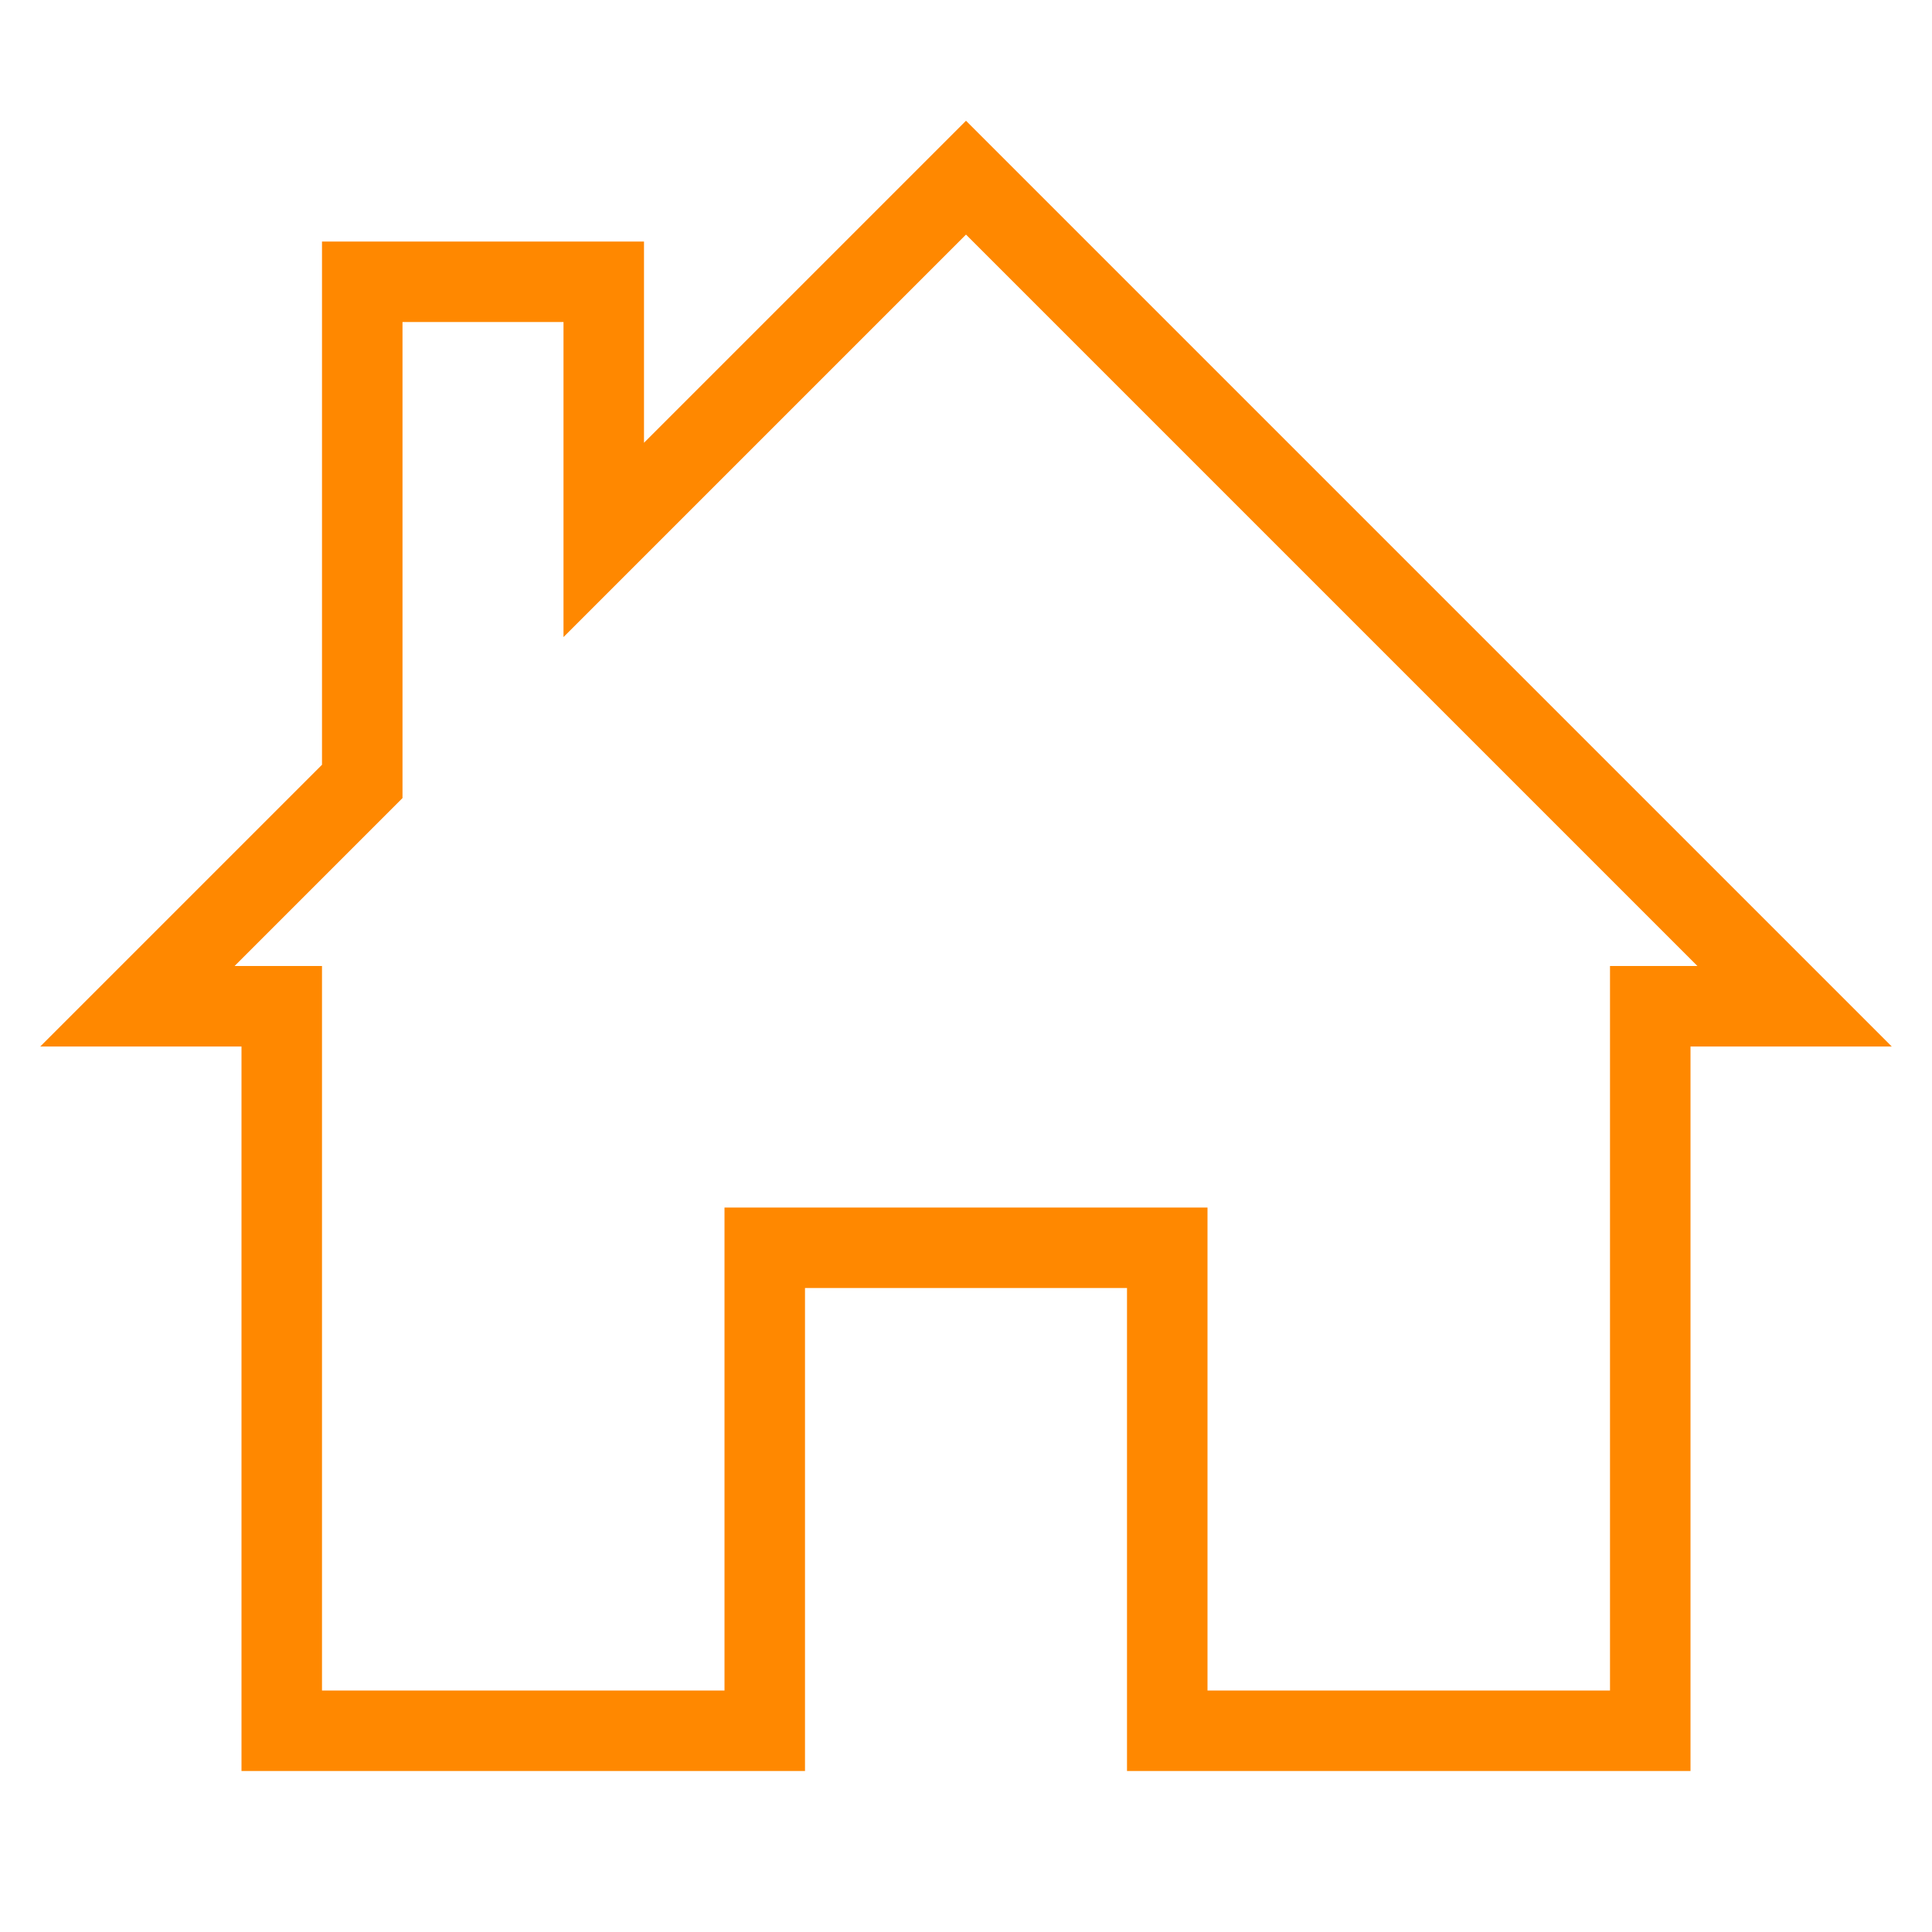 <!DOCTYPE svg PUBLIC "-//W3C//DTD SVG 1.1//EN" "http://www.w3.org/Graphics/SVG/1.1/DTD/svg11.dtd">
<!-- Uploaded to: SVG Repo, www.svgrepo.com, Transformed by: SVG Repo Mixer Tools -->
<svg width="80px" height="80px" viewBox="0 0 24 24" xmlns="http://www.w3.org/2000/svg" fill="#ff8800">
<g id="SVGRepo_bgCarrier" stroke-width="0"/>
<g id="SVGRepo_tracerCarrier" stroke-linecap="round" stroke-linejoin="round"/>
<g id="SVGRepo_iconCarrier">
<path d="M4 9.5L.5 13H3v9h7v-6h4v6h7v-9h2.5L12 1.5l-4 4V3H4zM5 4h2v3.914l5-5L21.086 12H20v9h-5v-6H9v6H4v-9H2.914L5 9.914z"/>
<path fill="none" d="M0 0h24v24H0z"/>
</g>
</svg>